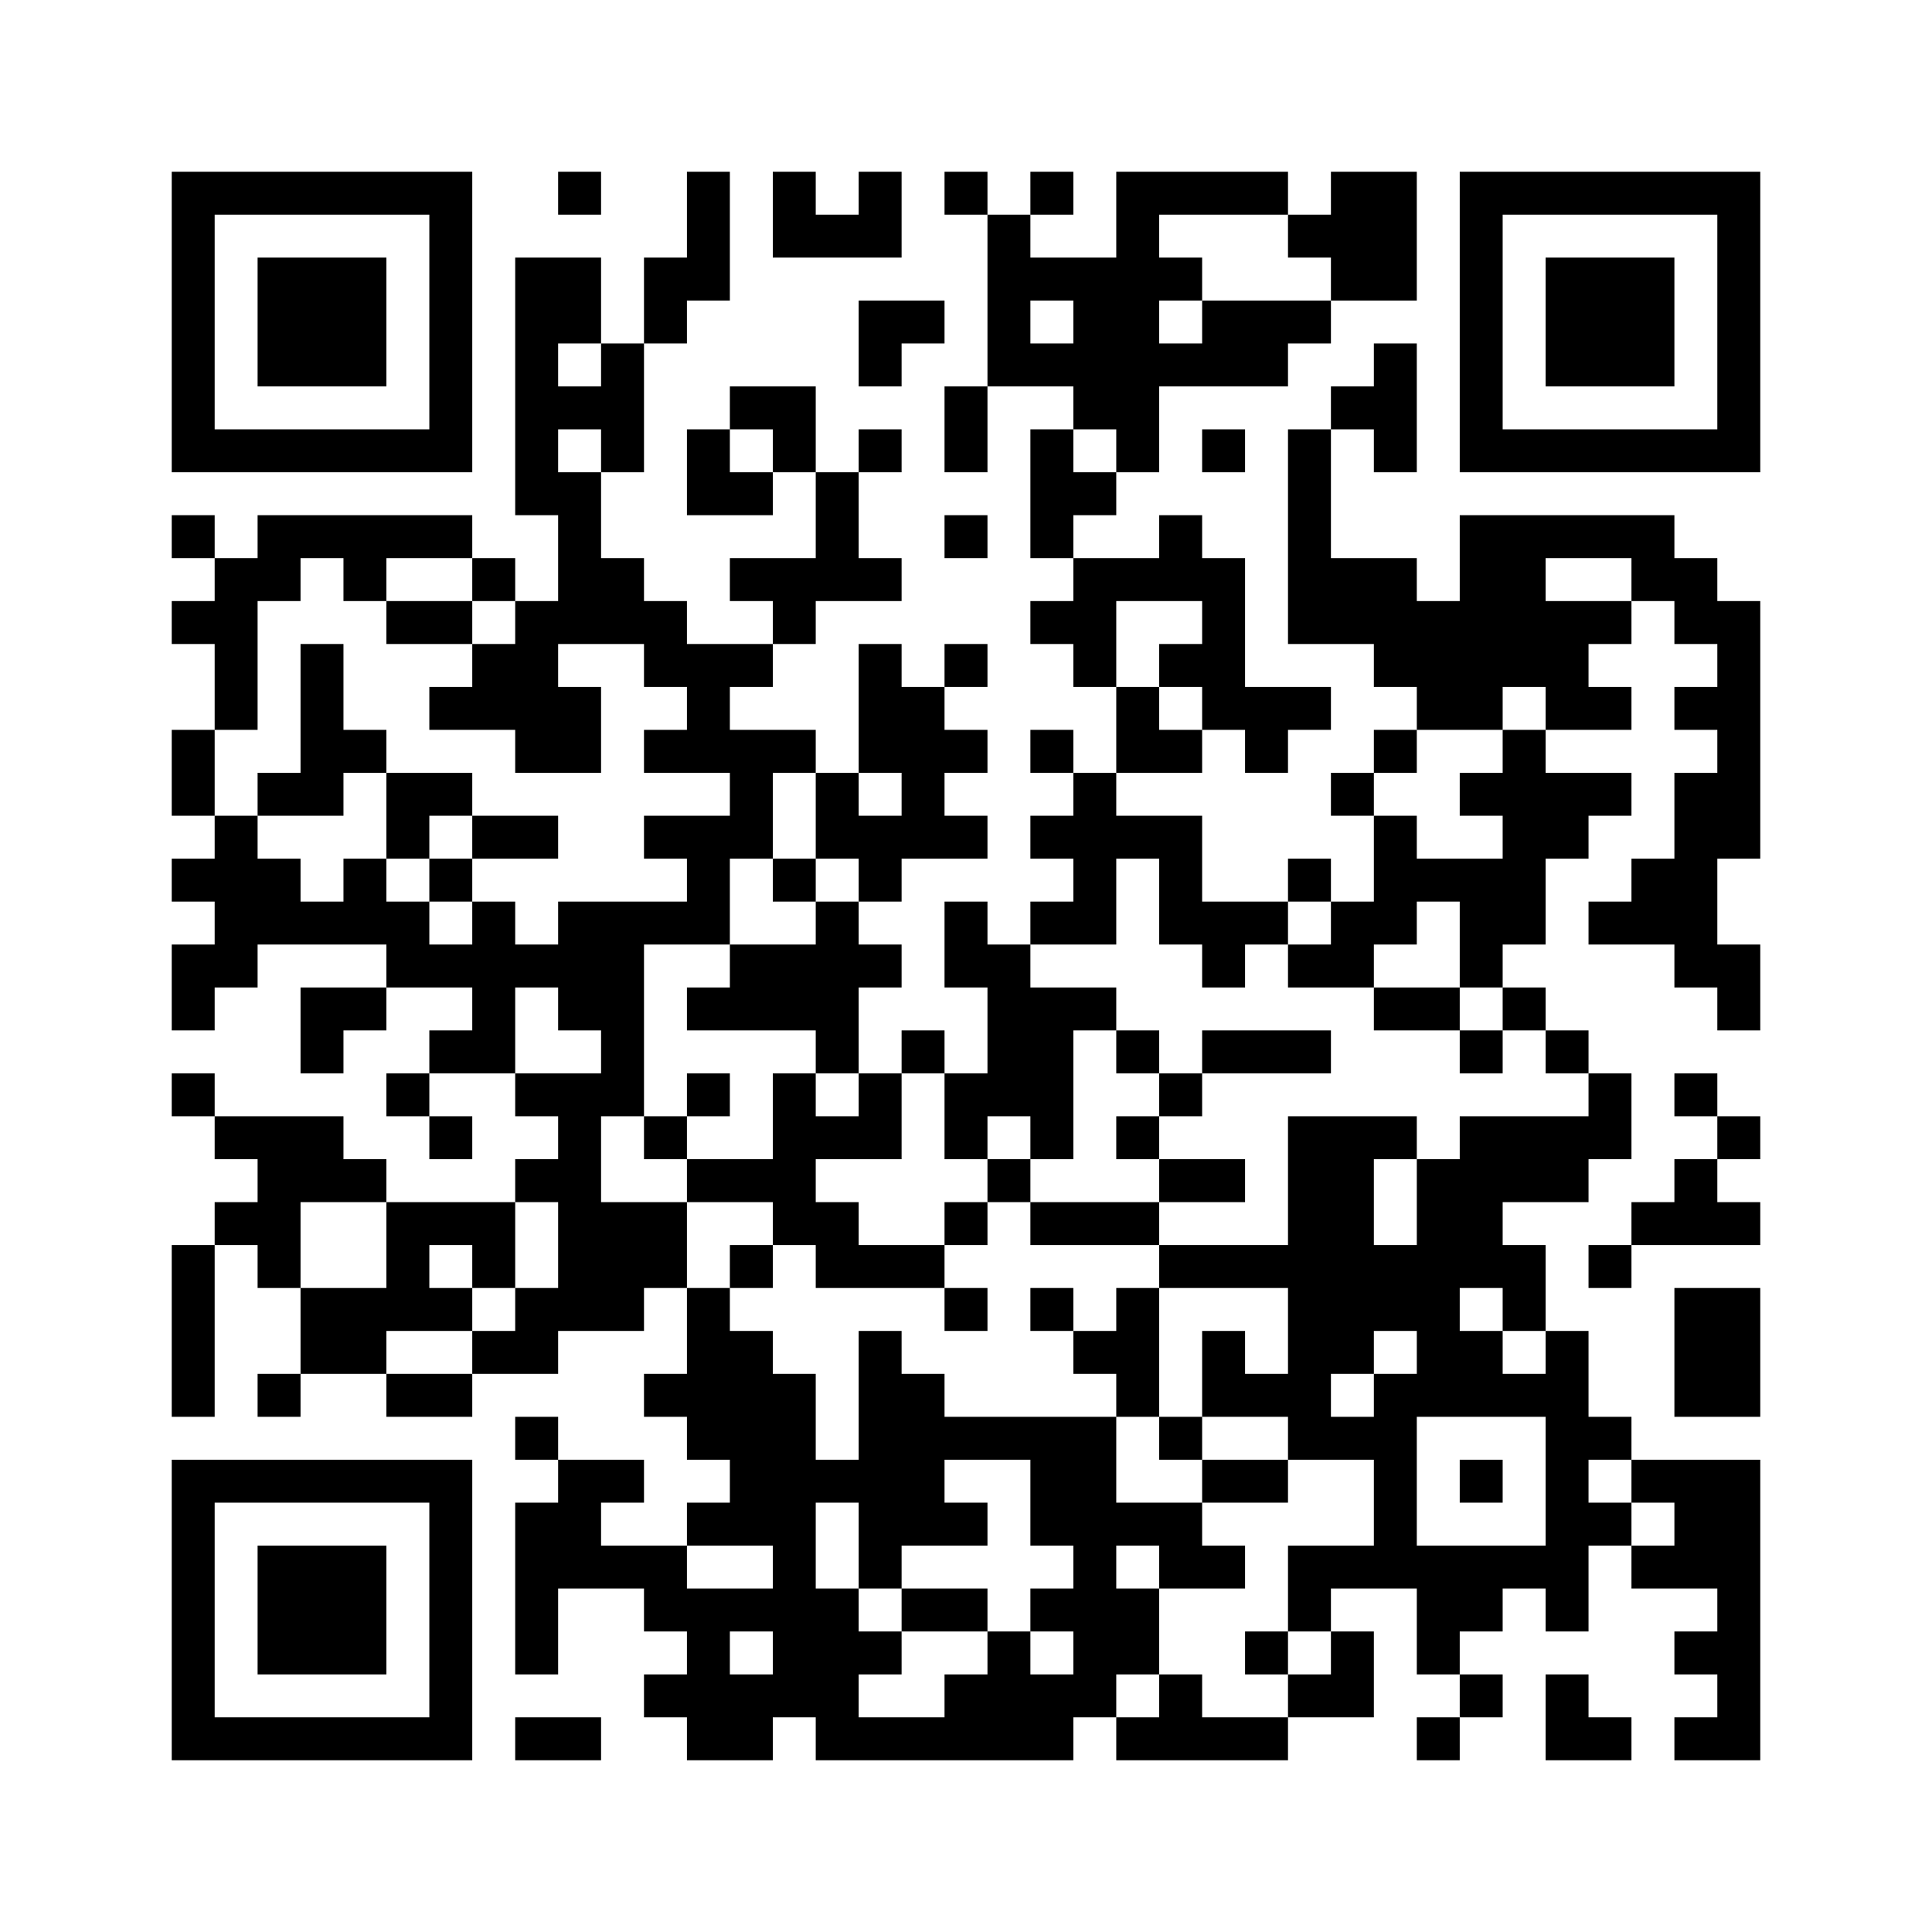 ﻿<?xml version="1.0" encoding="UTF-8"?>
<!DOCTYPE svg PUBLIC "-//W3C//DTD SVG 1.1//EN" "http://www.w3.org/Graphics/SVG/1.1/DTD/svg11.dtd">
<svg xmlns="http://www.w3.org/2000/svg" version="1.1" viewBox="0 0 45 45" stroke="none">
	<rect width="100%" height="100%" fill="#ffffff"/>
	<path d="M4,4h7v1h-7z M13,4h1v1h-1z M16,4h1v3h-1z M18,4h1v2h-1z M20,4h1v2h-1z M22,4h1v1h-1z M24,4h1v1h-1z M26,4h1v7h-1z M27,4h3v1h-3z M31,4h2v3h-2z M34,4h7v1h-7z M4,5h1v6h-1z M10,5h1v6h-1z M19,5h1v1h-1z M23,5h1v4h-1z M30,5h1v1h-1z M34,5h1v6h-1z M40,5h1v6h-1z M6,6h3v3h-3z M12,6h1v6h-1z M13,6h1v2h-1z M15,6h1v2h-1z M24,6h2v1h-2z M27,6h1v1h-1z M36,6h3v3h-3z M20,7h2v1h-2z M25,7h1v3h-1z M28,7h2v2h-2z M30,7h1v1h-1z M14,8h1v3h-1z M20,8h1v1h-1z M24,8h1v1h-1z M27,8h1v1h-1z M32,8h1v3h-1z M13,9h1v1h-1z M17,9h2v1h-2z M22,9h1v2h-1z M31,9h1v1h-1z M5,10h5v1h-5z M16,10h1v2h-1z M18,10h1v1h-1z M20,10h1v1h-1z M24,10h1v3h-1z M28,10h1v1h-1z M30,10h1v5h-1z M35,10h5v1h-5z M13,11h1v4h-1z M17,11h1v1h-1z M19,11h1v3h-1z M25,11h1v1h-1z M4,12h1v1h-1z M6,12h5v1h-5z M22,12h1v1h-1z M27,12h1v2h-1z M34,12h2v4h-2z M36,12h3v1h-3z M5,13h1v4h-1z M6,13h1v1h-1z M8,13h1v1h-1z M11,13h1v1h-1z M14,13h1v2h-1z M17,13h2v1h-2z M20,13h1v1h-1z M25,13h1v3h-1z M26,13h1v1h-1z M28,13h1v4h-1z M31,13h2v2h-2z M38,13h2v1h-2z M4,14h1v1h-1z M9,14h2v1h-2z M12,14h1v4h-1z M15,14h1v2h-1z M18,14h1v1h-1z M24,14h1v1h-1z M33,14h1v3h-1z M36,14h1v3h-1z M37,14h1v1h-1z M39,14h2v1h-2z M7,15h1v4h-1z M11,15h1v2h-1z M16,15h1v3h-1z M17,15h1v1h-1z M20,15h1v3h-1z M22,15h1v1h-1z M27,15h1v1h-1z M32,15h1v1h-1z M40,15h1v5h-1z M10,16h1v1h-1z M13,16h1v2h-1z M21,16h1v4h-1z M26,16h1v2h-1z M29,16h2v1h-2z M34,16h1v1h-1z M37,16h1v1h-1z M39,16h1v1h-1z M4,17h1v2h-1z M8,17h1v1h-1z M15,17h1v1h-1z M17,17h1v3h-1z M18,17h1v1h-1z M22,17h1v1h-1z M24,17h1v1h-1z M27,17h1v1h-1z M29,17h1v1h-1z M32,17h1v1h-1z M35,17h1v5h-1z M6,18h1v1h-1z M9,18h2v1h-2z M19,18h1v2h-1z M25,18h1v4h-1z M31,18h1v1h-1z M34,18h1v1h-1z M36,18h2v1h-2z M39,18h1v5h-1z M5,19h1v4h-1z M9,19h1v1h-1z M11,19h2v1h-2z M15,19h2v1h-2z M20,19h1v2h-1z M22,19h1v1h-1z M24,19h1v1h-1z M26,19h2v1h-2z M32,19h1v3h-1z M36,19h1v1h-1z M4,20h1v1h-1z M6,20h1v2h-1z M8,20h1v2h-1z M10,20h1v1h-1z M16,20h1v2h-1z M18,20h1v1h-1z M27,20h1v2h-1z M30,20h1v1h-1z M33,20h2v1h-2z M38,20h1v2h-1z M7,21h1v1h-1z M9,21h1v2h-1z M11,21h1v4h-1z M13,21h2v3h-2z M15,21h1v1h-1z M19,21h1v4h-1z M22,21h1v2h-1z M24,21h1v1h-1z M28,21h2v1h-2z M31,21h1v2h-1z M34,21h1v2h-1z M37,21h1v1h-1z M4,22h1v2h-1z M10,22h1v1h-1z M12,22h1v1h-1z M17,22h2v2h-2z M20,22h1v1h-1z M23,22h1v4h-1z M28,22h1v1h-1z M30,22h1v1h-1z M40,22h1v2h-1z M7,23h2v1h-2z M16,23h1v1h-1z M24,23h1v4h-1z M25,23h1v1h-1z M32,23h2v1h-2z M35,23h1v1h-1z M7,24h1v1h-1z M10,24h1v1h-1z M14,24h1v2h-1z M21,24h1v1h-1z M26,24h1v1h-1z M28,24h3v1h-3z M34,24h1v1h-1z M36,24h1v1h-1z M4,25h1v1h-1z M9,25h1v1h-1z M12,25h2v1h-2z M16,25h1v1h-1z M18,25h1v4h-1z M20,25h1v2h-1z M22,25h1v2h-1z M27,25h1v1h-1z M37,25h1v2h-1z M39,25h1v1h-1z M5,26h3v1h-3z M10,26h1v1h-1z M13,26h1v5h-1z M15,26h1v1h-1z M19,26h1v1h-1z M26,26h1v1h-1z M30,26h2v6h-2z M32,26h1v1h-1z M34,26h3v2h-3z M40,26h1v1h-1z M6,27h3v1h-3z M12,27h1v1h-1z M16,27h2v1h-2z M23,27h1v1h-1z M27,27h2v1h-2z M33,27h1v6h-1z M39,27h1v2h-1z M5,28h2v1h-2z M9,28h3v1h-3z M14,28h2v2h-2z M19,28h1v2h-1z M22,28h1v1h-1z M24,28h3v1h-3z M34,28h1v2h-1z M38,28h1v1h-1z M40,28h1v1h-1z M4,29h1v4h-1z M6,29h1v1h-1z M9,29h1v2h-1z M11,29h1v1h-1z M17,29h1v1h-1z M20,29h2v1h-2z M27,29h3v1h-3z M32,29h1v2h-1z M35,29h1v2h-1z M37,29h1v1h-1z M7,30h2v2h-2z M10,30h1v1h-1z M12,30h1v2h-1z M14,30h1v1h-1z M16,30h1v4h-1z M22,30h1v1h-1z M24,30h1v1h-1z M26,30h1v3h-1z M39,30h2v3h-2z M11,31h1v1h-1z M17,31h1v5h-1z M20,31h1v6h-1z M25,31h1v1h-1z M28,31h1v2h-1z M34,31h1v2h-1z M36,31h1v7h-1z M6,32h1v1h-1z M9,32h2v1h-2z M15,32h1v1h-1z M18,32h1v8h-1z M21,32h1v4h-1z M29,32h2v1h-2z M32,32h1v5h-1z M35,32h1v1h-1z M12,33h1v1h-1z M22,33h4v1h-4z M27,33h1v1h-1z M30,33h2v1h-2z M37,33h1v1h-1z M4,34h7v1h-7z M13,34h1v3h-1z M14,34h1v1h-1z M19,34h1v1h-1z M24,34h2v2h-2z M28,34h2v1h-2z M34,34h1v1h-1z M38,34h3v1h-3z M4,35h1v6h-1z M10,35h1v6h-1z M12,35h1v4h-1z M16,35h1v1h-1z M22,35h1v1h-1z M26,35h2v1h-2z M37,35h1v1h-1z M39,35h2v2h-2z M6,36h3v3h-3z M14,36h2v1h-2z M25,36h1v4h-1z M27,36h2v1h-2z M30,36h2v1h-2z M33,36h2v2h-2z M35,36h1v1h-1z M38,36h1v1h-1z M15,37h3v1h-3z M19,37h1v4h-1z M21,37h2v1h-2z M24,37h1v1h-1z M26,37h1v2h-1z M30,37h1v1h-1z M40,37h1v4h-1z M16,38h1v3h-1z M20,38h1v1h-1z M23,38h1v3h-1z M29,38h1v1h-1z M31,38h1v2h-1z M33,38h1v1h-1z M39,38h1v1h-1z M15,39h1v1h-1z M17,39h1v2h-1z M22,39h1v2h-1z M24,39h1v2h-1z M27,39h1v2h-1z M30,39h1v1h-1z M34,39h1v1h-1z M36,39h1v2h-1z M5,40h5v1h-5z M12,40h2v1h-2z M20,40h2v1h-2z M26,40h1v1h-1z M28,40h2v1h-2z M33,40h1v1h-1z M37,40h1v1h-1z M39,40h1v1h-1z" fill="#000000"/>
</svg>
